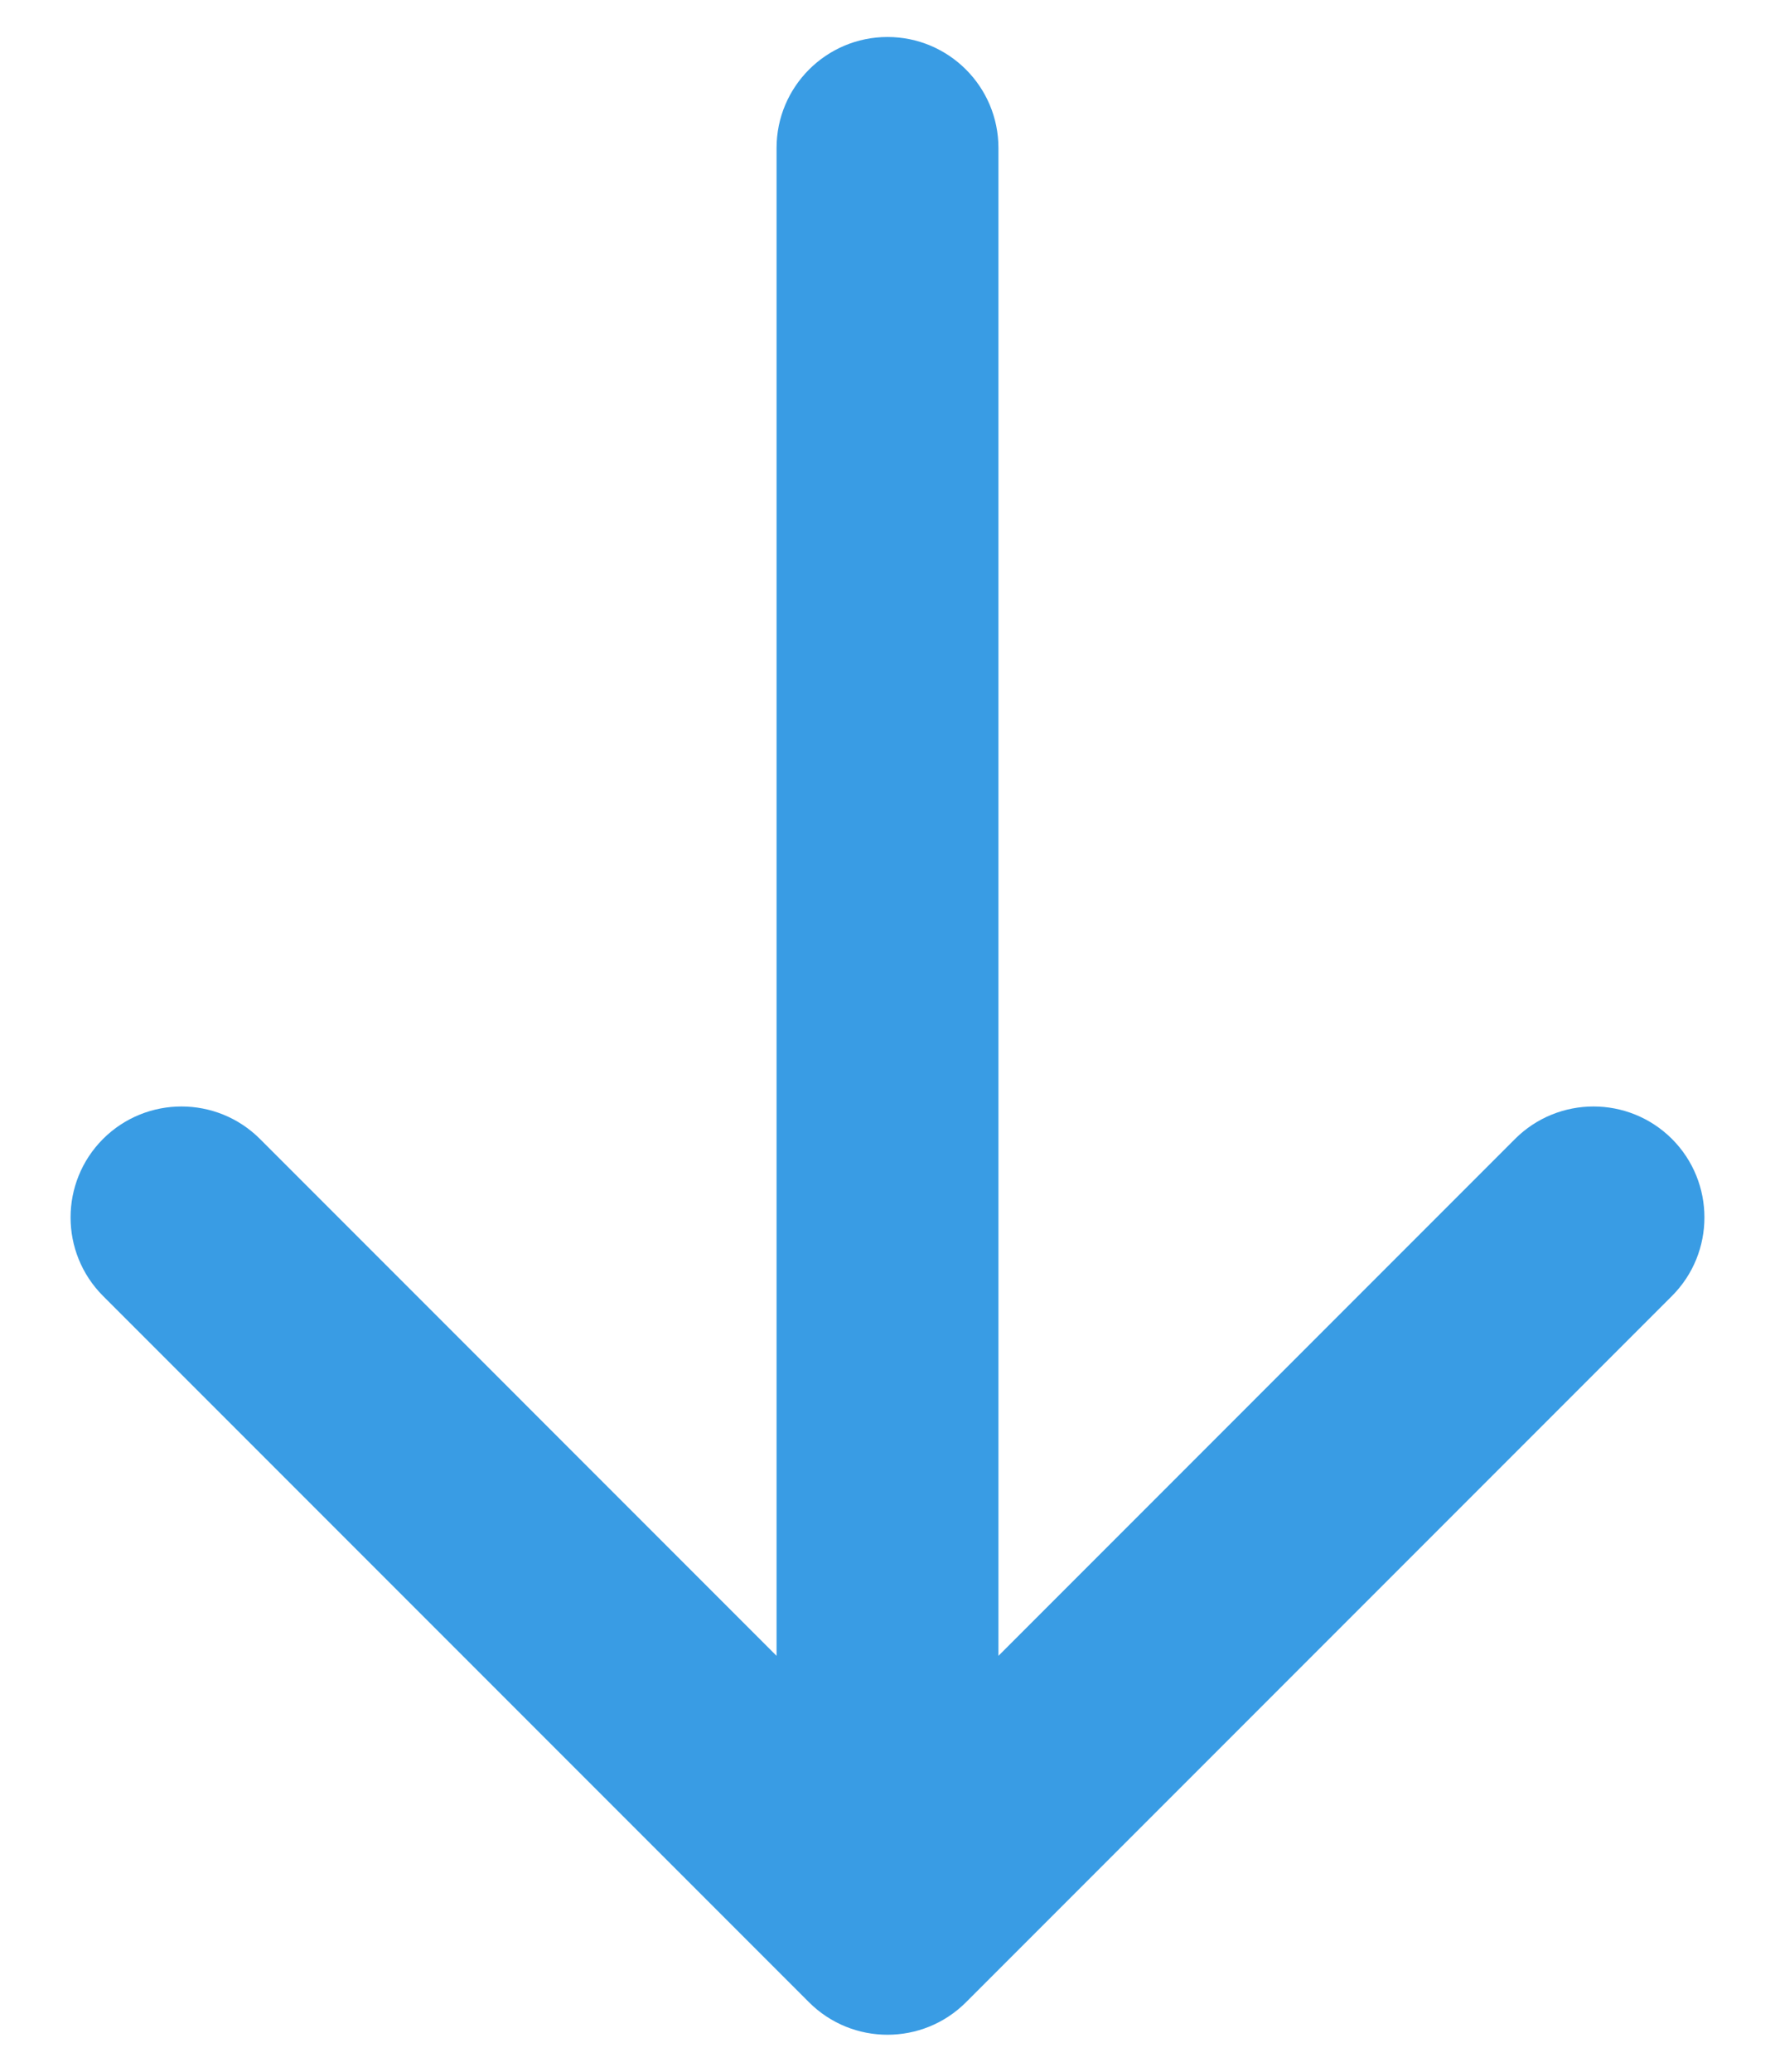 <svg width="24" height="28" viewBox="0 0 24 28" fill="none" xmlns="http://www.w3.org/2000/svg">
<path d="M13.5 2C13.5 1.172 12.828 0.5 12 0.5C11.172 0.5 10.5 1.172 10.5 2H13.5ZM10.939 27.061C11.525 27.646 12.475 27.646 13.061 27.061L22.607 17.515C23.192 16.929 23.192 15.979 22.607 15.393C22.021 14.808 21.071 14.808 20.485 15.393L12 23.879L3.515 15.393C2.929 14.808 1.979 14.808 1.393 15.393C0.808 15.979 0.808 16.929 1.393 17.515L10.939 27.061ZM10.5 2V26H13.5V2H10.5Z" fill="#399CE4"/>
</svg>
